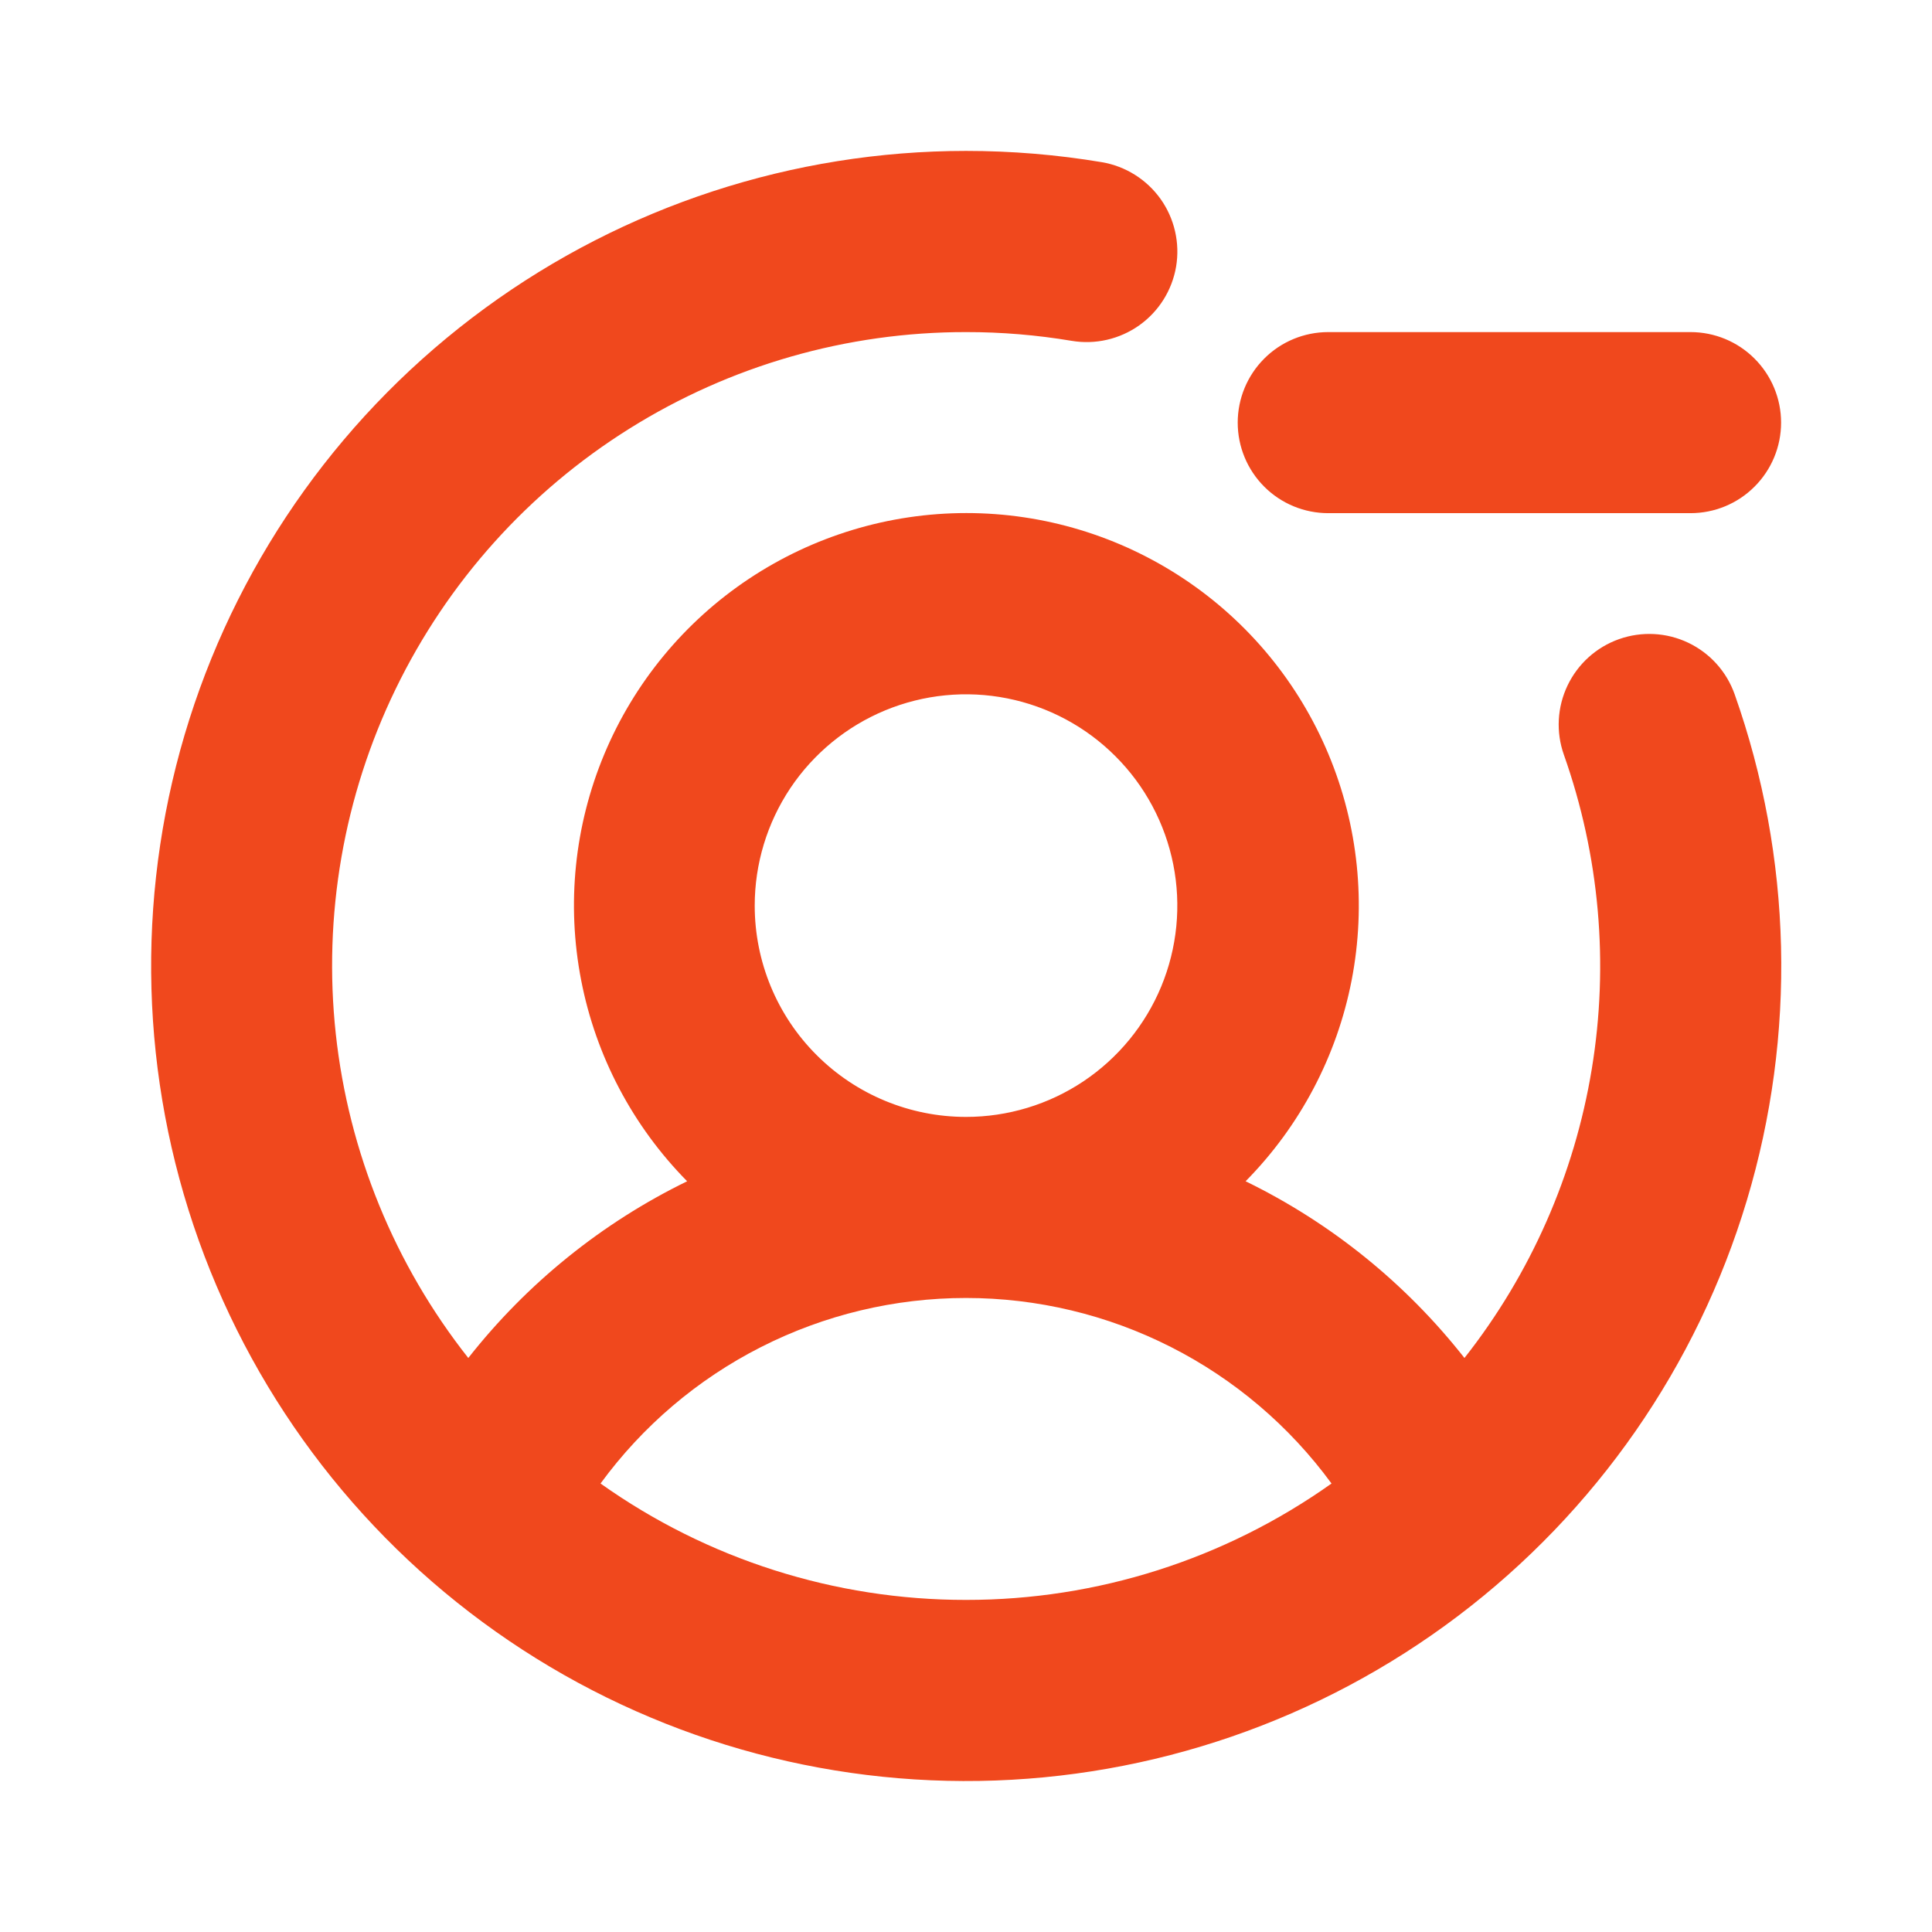 <svg width="36" height="36" viewBox="0 0 36 36" fill="none" xmlns="http://www.w3.org/2000/svg">
<path d="M23.063 7.875C23.063 7.427 23.241 6.998 23.557 6.682C23.873 6.365 24.303 6.188 24.75 6.188H31.5C31.948 6.188 32.377 6.365 32.693 6.682C33.01 6.998 33.188 7.427 33.188 7.875C33.188 8.323 33.01 8.752 32.693 9.068C32.377 9.385 31.948 9.562 31.5 9.562H24.75C24.303 9.562 23.873 9.385 23.557 9.068C23.241 8.752 23.063 8.323 23.063 7.875ZM32.323 12.938C33.397 15.977 33.477 19.279 32.55 22.367C31.623 25.455 29.738 28.167 27.167 30.112C24.596 32.057 21.472 33.133 18.249 33.185C15.026 33.238 11.869 32.263 9.237 30.402C6.604 28.541 4.632 25.89 3.606 22.834C2.58 19.778 2.553 16.475 3.529 13.402C4.505 10.33 6.433 7.648 9.035 5.744C11.636 3.84 14.776 2.813 18 2.812C18.848 2.812 19.695 2.882 20.531 3.022C20.973 3.097 21.366 3.344 21.626 3.708C21.885 4.073 21.989 4.526 21.915 4.968C21.84 5.409 21.593 5.803 21.228 6.062C20.863 6.321 20.41 6.425 19.969 6.351C19.318 6.242 18.66 6.187 18 6.188C15.783 6.186 13.61 6.809 11.73 7.986C9.85 9.162 8.34 10.844 7.372 12.839C6.404 14.834 6.018 17.062 6.257 19.266C6.497 21.471 7.352 23.563 8.726 25.304C9.82 23.913 11.214 22.787 12.804 22.011C11.791 20.984 11.103 19.681 10.829 18.265C10.554 16.849 10.704 15.384 11.26 14.053C11.816 12.722 12.754 11.585 13.954 10.786C15.155 9.987 16.565 9.56 18.007 9.56C19.45 9.56 20.86 9.987 22.06 10.786C23.261 11.585 24.198 12.722 24.754 14.053C25.31 15.384 25.46 16.849 25.186 18.265C24.911 19.681 24.224 20.984 23.21 22.011C24.801 22.787 26.195 23.913 27.288 25.304C28.521 23.739 29.337 21.887 29.66 19.922C29.984 17.956 29.805 15.94 29.14 14.062C28.991 13.64 29.016 13.177 29.209 12.773C29.402 12.369 29.747 12.058 30.169 11.909C30.591 11.76 31.055 11.784 31.459 11.977C31.863 12.17 32.174 12.515 32.323 12.938ZM18 20.812C18.779 20.812 19.54 20.582 20.188 20.149C20.835 19.716 21.34 19.101 21.638 18.382C21.936 17.662 22.014 16.871 21.862 16.107C21.71 15.343 21.335 14.641 20.784 14.091C20.234 13.54 19.532 13.165 18.768 13.013C18.005 12.861 17.213 12.939 16.493 13.237C15.774 13.535 15.159 14.04 14.726 14.687C14.294 15.335 14.063 16.096 14.063 16.875C14.063 17.919 14.477 18.921 15.216 19.659C15.954 20.398 16.956 20.812 18 20.812ZM18 29.812C20.441 29.814 22.821 29.056 24.811 27.643C24.027 26.572 23.002 25.7 21.819 25.1C20.636 24.499 19.327 24.186 18 24.186C16.673 24.186 15.365 24.499 14.181 25.1C12.998 25.7 11.973 26.572 11.19 27.643C13.179 29.056 15.56 29.814 18 29.812Z" fill="#F0481D"/>
</svg>
